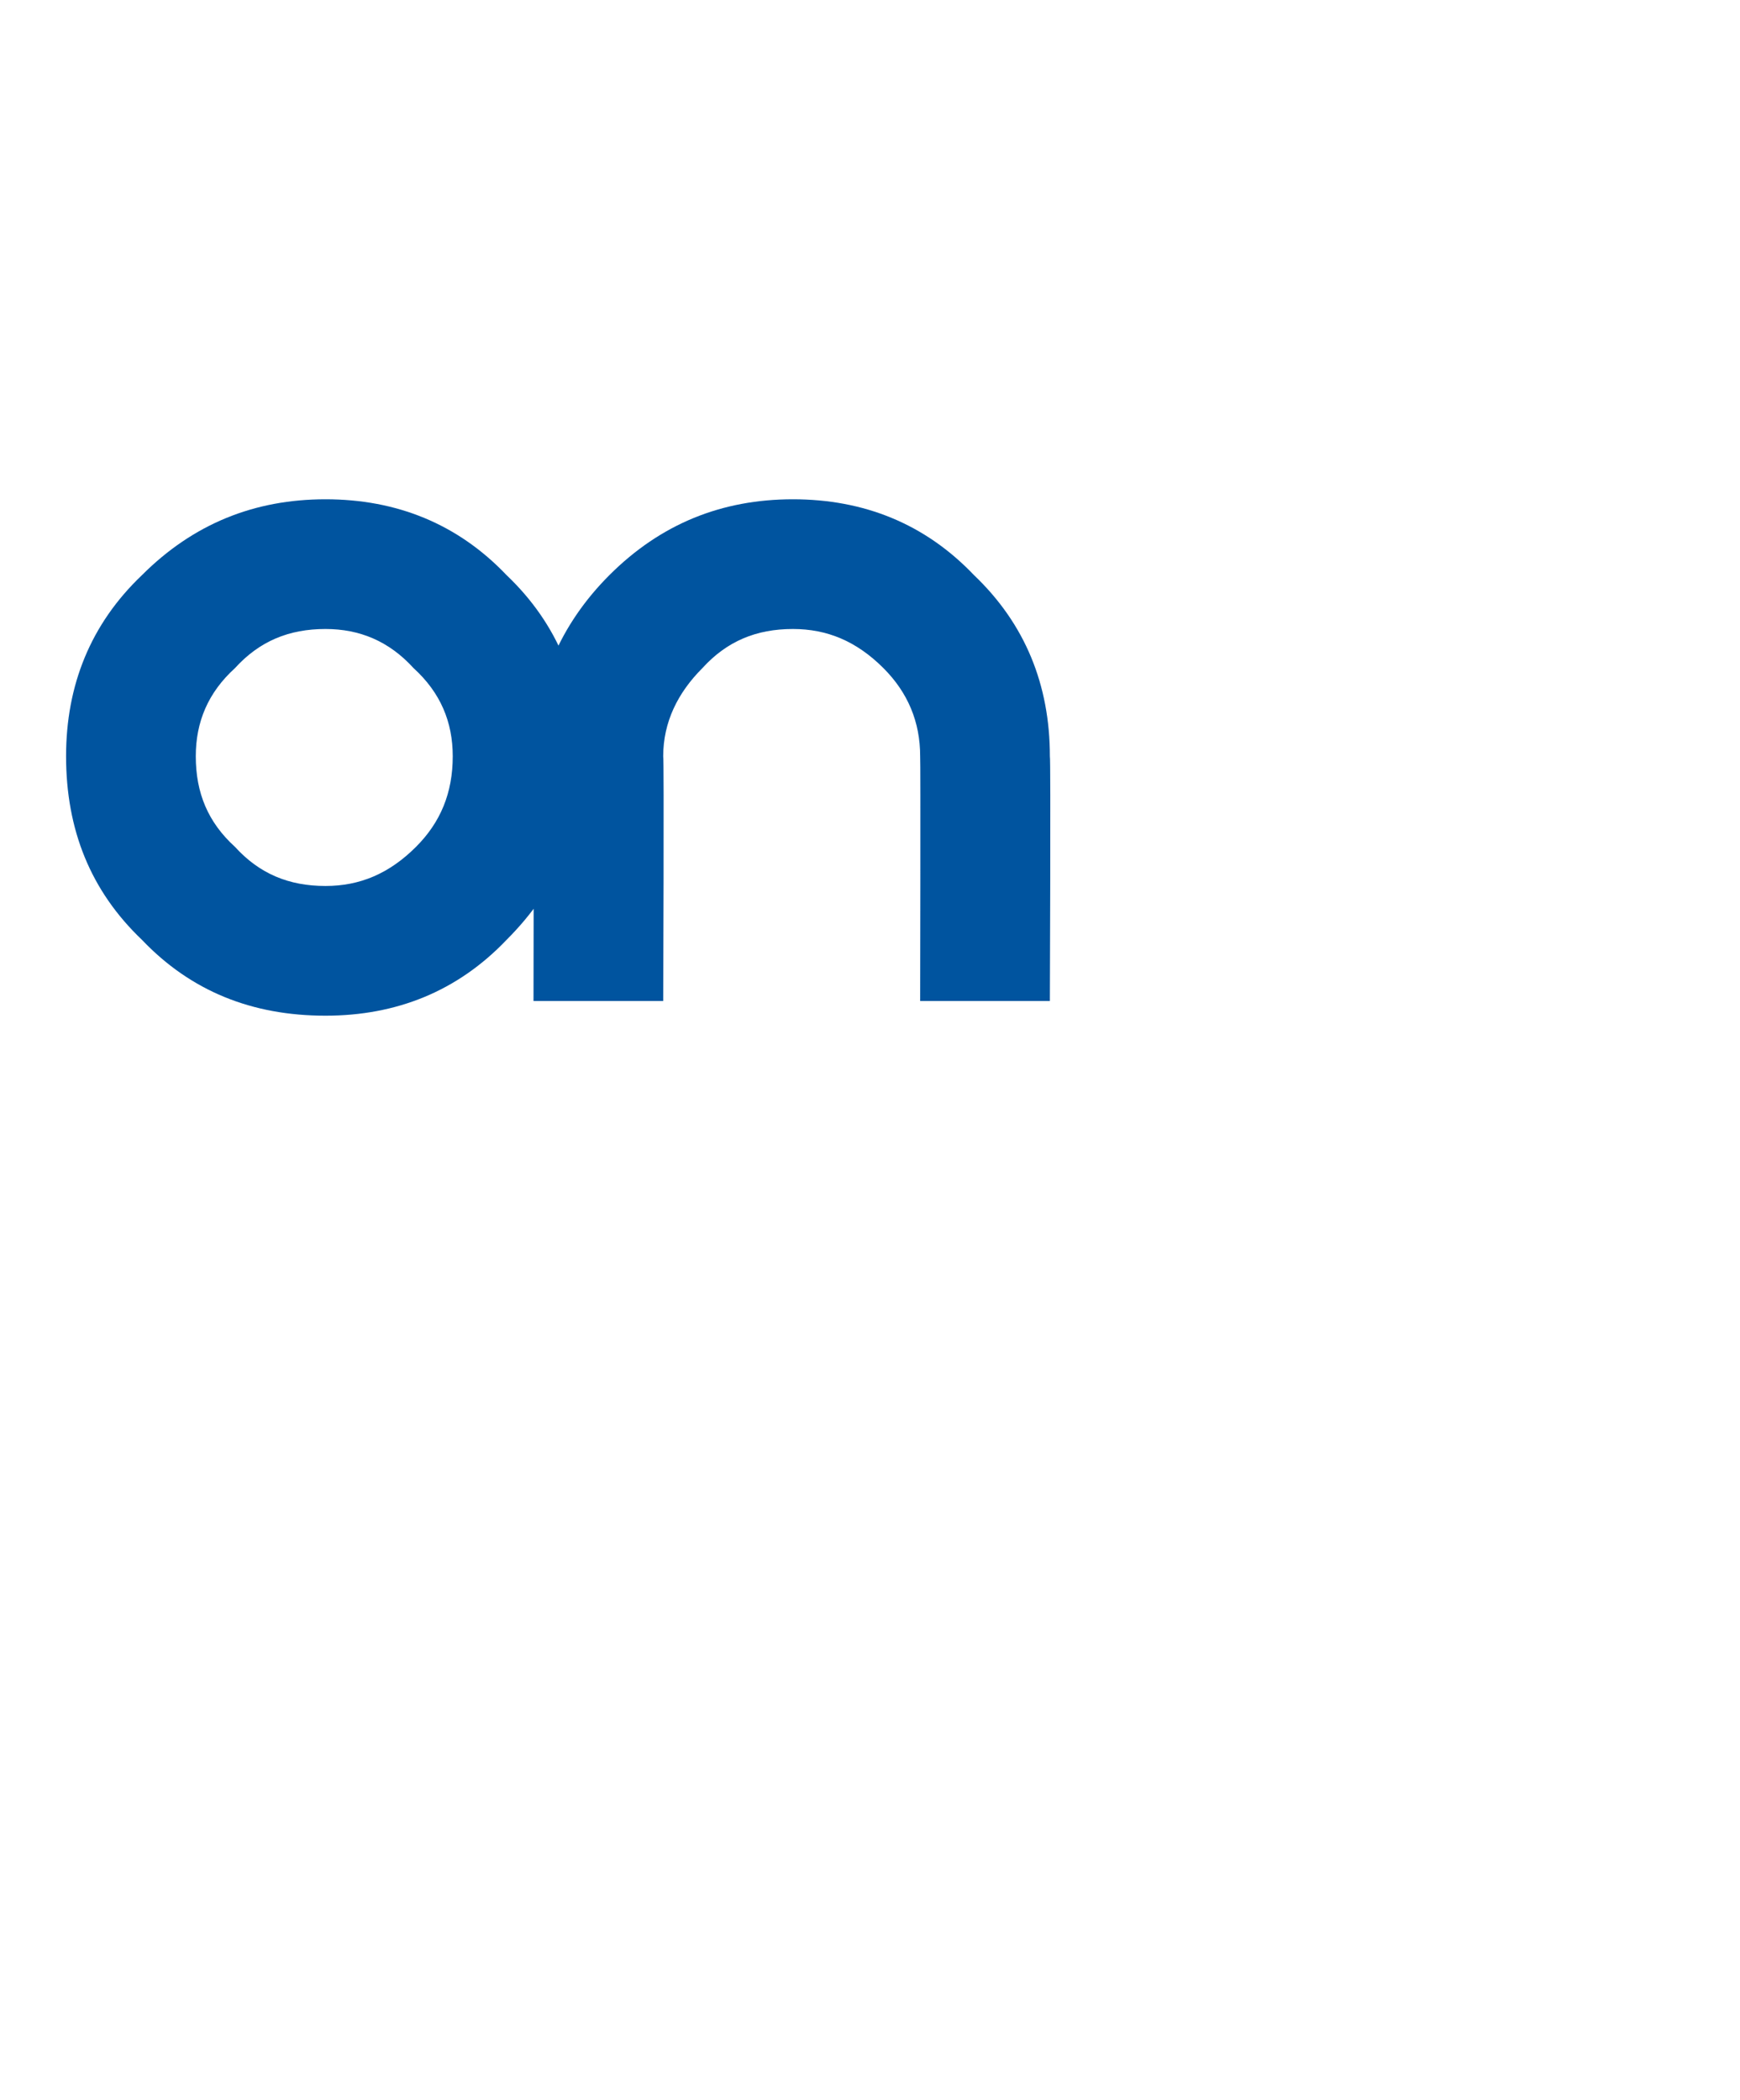 <?xml version="1.0" standalone="no"?><!DOCTYPE svg PUBLIC "-//W3C//DTD SVG 1.1//EN" "http://www.w3.org/Graphics/SVG/1.1/DTD/svg11.dtd"><svg xmlns="http://www.w3.org/2000/svg" version="1.1" width="71.1px" height="85.8px" viewBox="0 -1 71.1 85.8" style="top:-1px">  <desc>on</desc>  <defs/>  <g id="Polygon138172">    <path d="M 18.5 29.9 C 18.5 31.4 18 32.6 17 33.6 C 15.9 34.7 14.7 35.2 13.3 35.2 C 11.8 35.2 10.6 34.7 9.6 33.6 C 8.5 32.6 8 31.4 8 29.9 C 8 28.5 8.5 27.3 9.6 26.3 C 10.6 25.2 11.8 24.7 13.3 24.7 C 14.7 24.7 15.9 25.2 16.9 26.3 C 18 27.3 18.5 28.5 18.5 29.9 Z M 13.3 19.4 C 10.4 19.4 7.9 20.4 5.8 22.5 C 3.7 24.5 2.7 27 2.7 29.9 C 2.7 32.9 3.7 35.4 5.8 37.4 C 7.8 39.5 10.3 40.5 13.3 40.5 C 16.2 40.5 18.7 39.5 20.7 37.4 C 22.8 35.3 23.8 32.9 23.8 29.9 C 23.8 27 22.8 24.5 20.7 22.5 C 18.7 20.4 16.2 19.4 13.3 19.4 Z M 32.4 24.7 C 33.8 24.7 35 25.2 36.1 26.3 C 37.1 27.3 37.6 28.5 37.6 29.9 C 37.62 29.94 37.6 39.9 37.6 39.9 L 42.9 39.9 C 42.9 39.9 42.94 29.94 42.9 29.9 C 42.9 27 41.9 24.5 39.8 22.5 C 37.8 20.4 35.3 19.4 32.4 19.4 C 29.5 19.4 27 20.4 24.9 22.5 C 22.9 24.5 21.8 27 21.8 29.9 C 21.82 29.94 21.8 39.9 21.8 39.9 L 27.1 39.9 C 27.1 39.9 27.14 29.94 27.1 29.9 C 27.1 28.5 27.7 27.3 28.7 26.3 C 29.7 25.2 30.9 24.7 32.4 24.7 Z " stroke="none" fill="#00549f"/>  </g></svg>